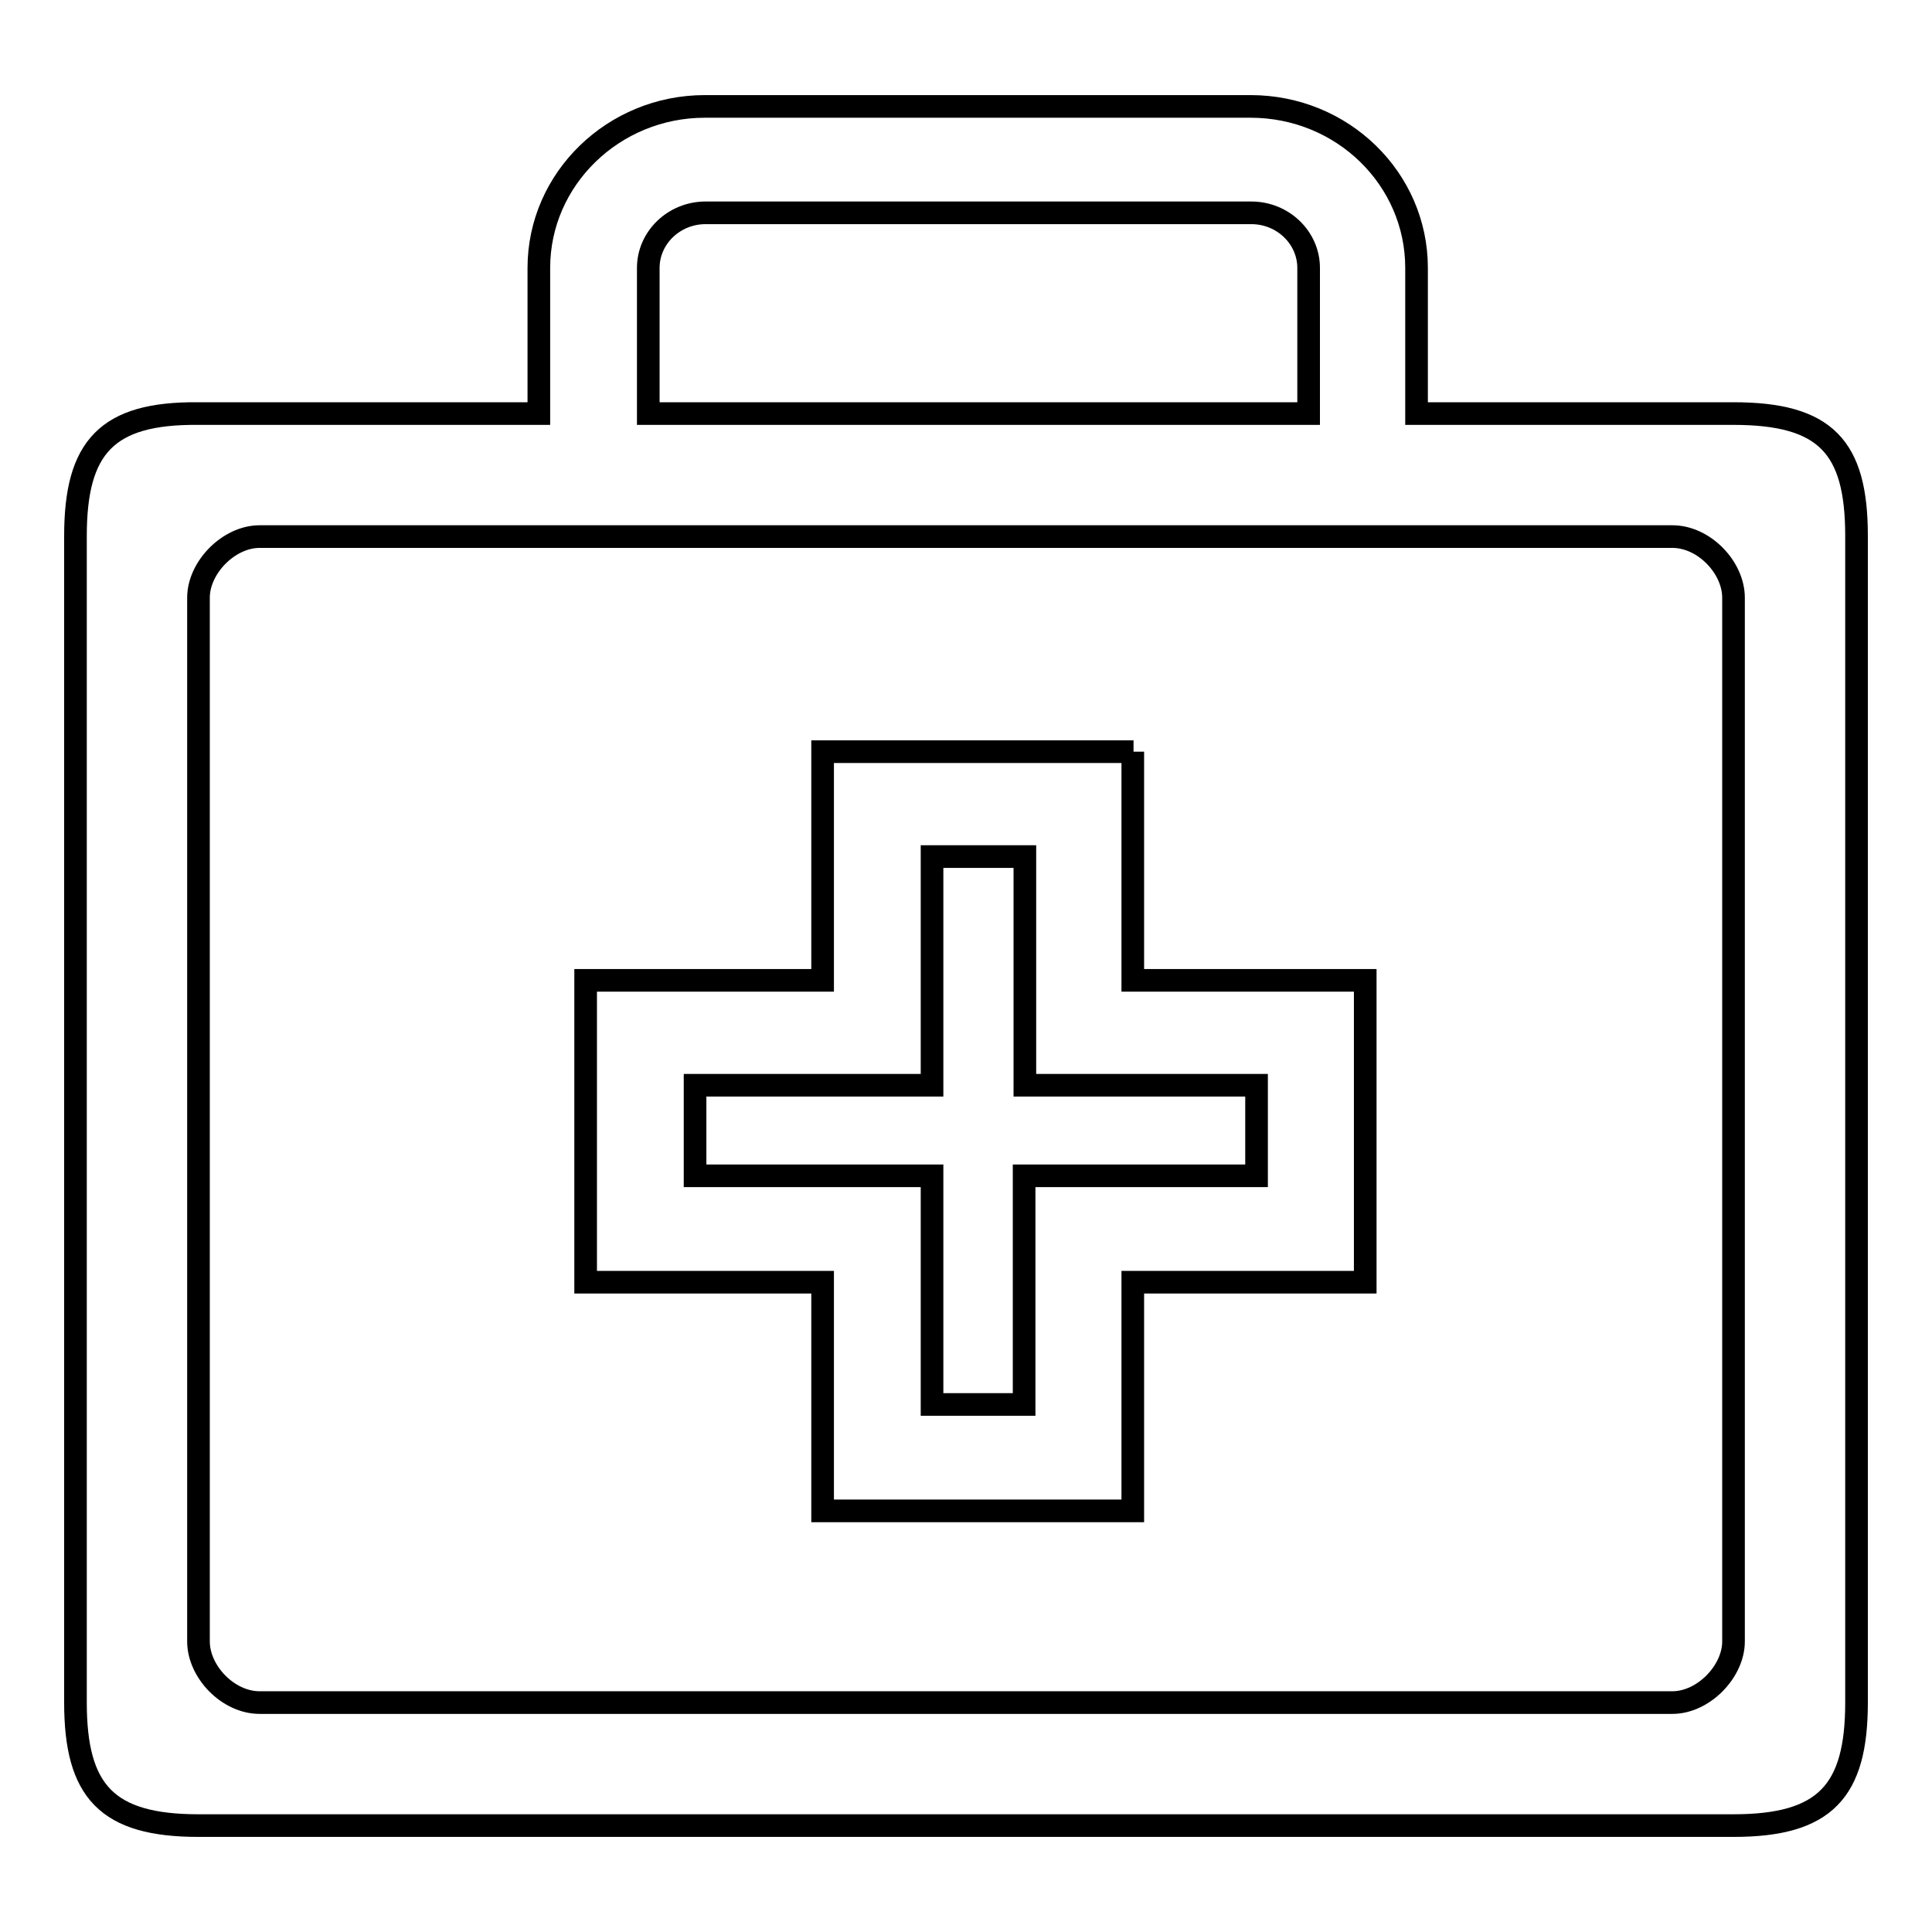 <?xml version="1.0" encoding="utf-8"?>
<!-- Svg Vector Icons : http://www.onlinewebfonts.com/icon -->
<!DOCTYPE svg PUBLIC "-//W3C//DTD SVG 1.1//EN" "http://www.w3.org/Graphics/SVG/1.1/DTD/svg11.dtd">
<svg version="1.1" xmlns="http://www.w3.org/2000/svg" xmlns:xlink="http://www.w3.org/1999/xlink" x="0px" y="0px" viewBox="0 0 256 256" enable-background="new 0 0 256 256" xml:space="preserve">
<g><g><path stroke-width="3" fill-opacity="0" stroke="#000000"  d="M229.7,54.8h-42V35.5c0-11.8-9.8-21.4-22-21.4H93.4c-12.1,0-22,9.6-22,21.4v19.3l-45.2,0C14.2,54.7,10,59.2,10,71v154.6c0,11.8,4.2,16.3,16.3,16.3h203.4c12.1,0,16.3-4.5,16.3-16.3V71C246,59.2,241.9,54.8,229.7,54.8z M85.9,35.5c0-4,3.4-7.3,7.6-7.3h72.3c4.2,0,7.6,3.3,7.6,7.3v19.3H85.9V35.5z M229.7,217.5c0,4-4,8.1-8.1,8.1H34.4c-4.2,0-8.1-4.1-8.1-8.1V79.2c0-4,4-8.1,8.1-8.1h187.2c4.2,0,8.1,4.1,8.1,8.1V217.5z M150.2,99.6L150.2,99.6H109v30.3H77.6v40H109v30.3h41.1v-30.3h30.8v-40h-30.8V99.6z M166.5,143.9v11.9h-30.8v30.3h-12.2v-30.3H92.1v-12h31.4v-30.3h12.3v30.3H166.5z"/></g></g>
</svg>